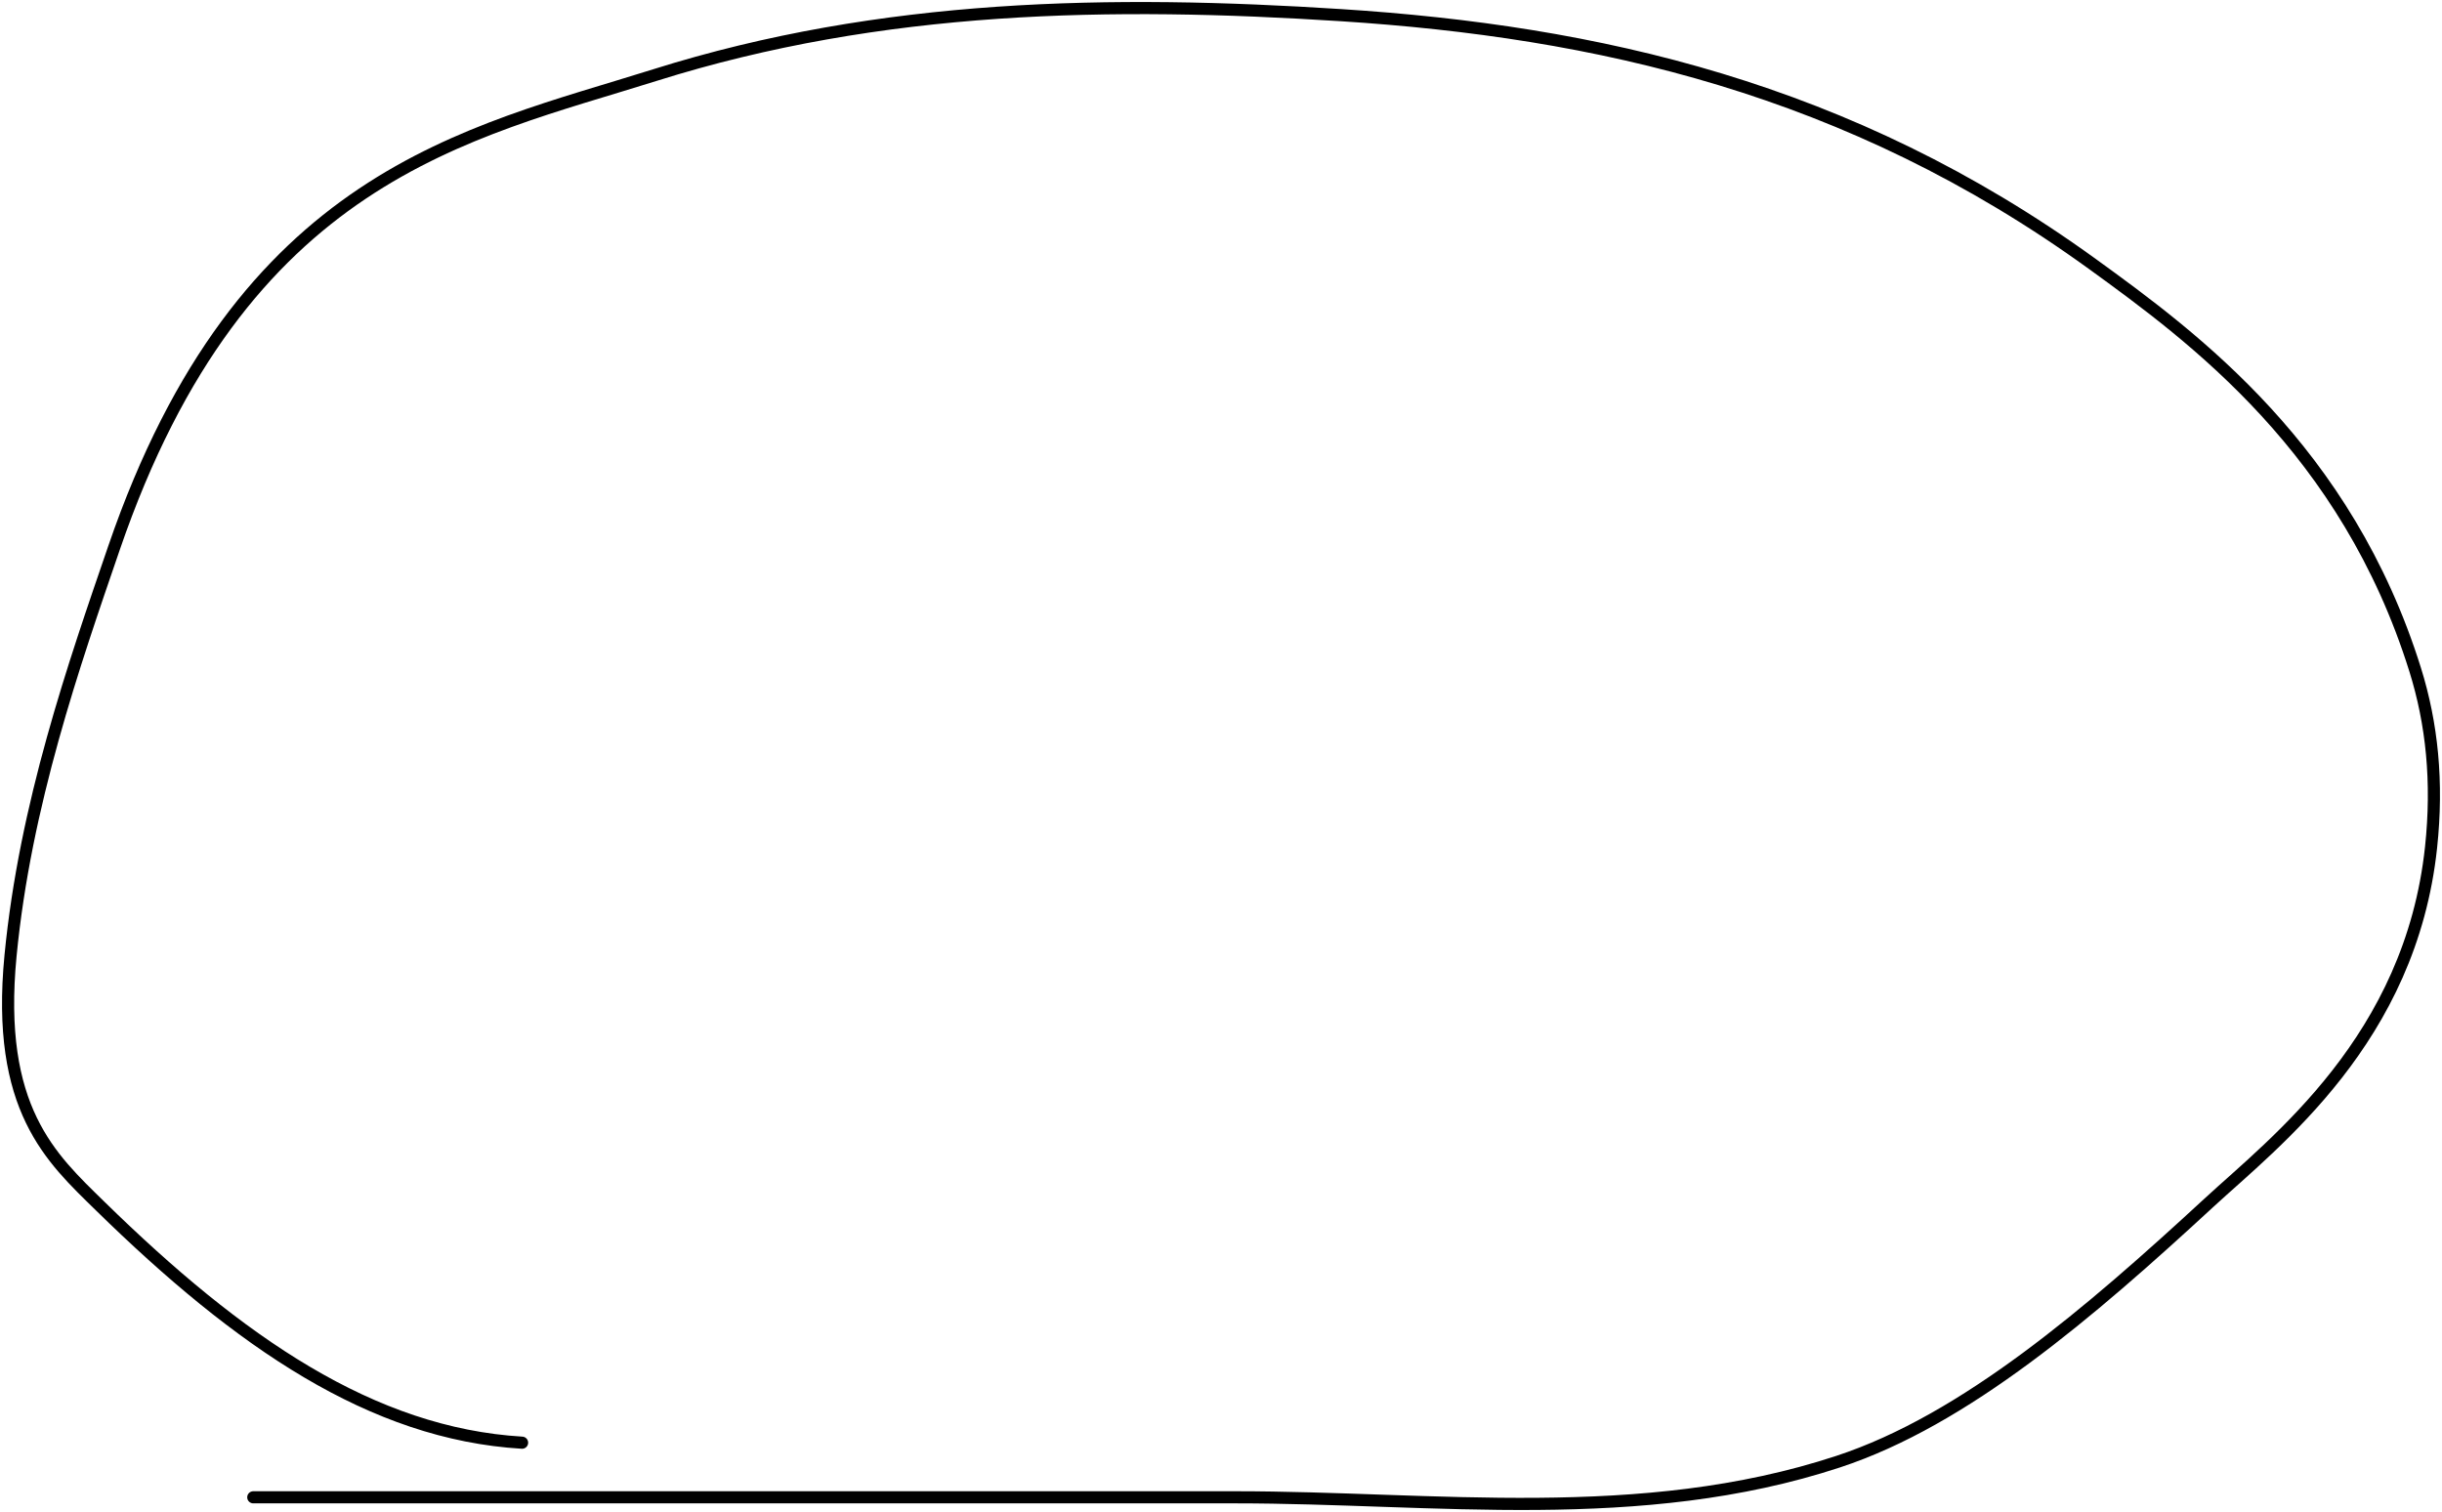 <?xml version="1.0" encoding="UTF-8"?> <svg xmlns="http://www.w3.org/2000/svg" width="604" height="374" viewBox="0 0 604 374" fill="none"><path d="M62.646 370.361C143.619 370.361 224.592 370.361 305.565 370.361C354.784 370.361 405.709 377.632 454.649 361.543C486.023 351.229 516.849 324.72 546.284 297.565C562.729 282.394 596.234 257.057 601.297 209.571C603.021 193.405 601.524 178.969 597.367 165.668C580.36 111.242 542.656 83.495 517.521 65.292C457.141 21.565 394.522 7.793 331.736 3.752C275.086 0.107 218.232 0.878 161.983 18.574C115.78 33.11 59.853 43.295 28.224 135.461C18.303 164.368 6.223 198.959 2.604 236.401C-1.058 274.275 12.638 286.442 24.766 298.315C59.192 332.018 92.001 354.636 129.132 356.853" stroke="black" stroke-width="3" stroke-linecap="round"></path></svg> 